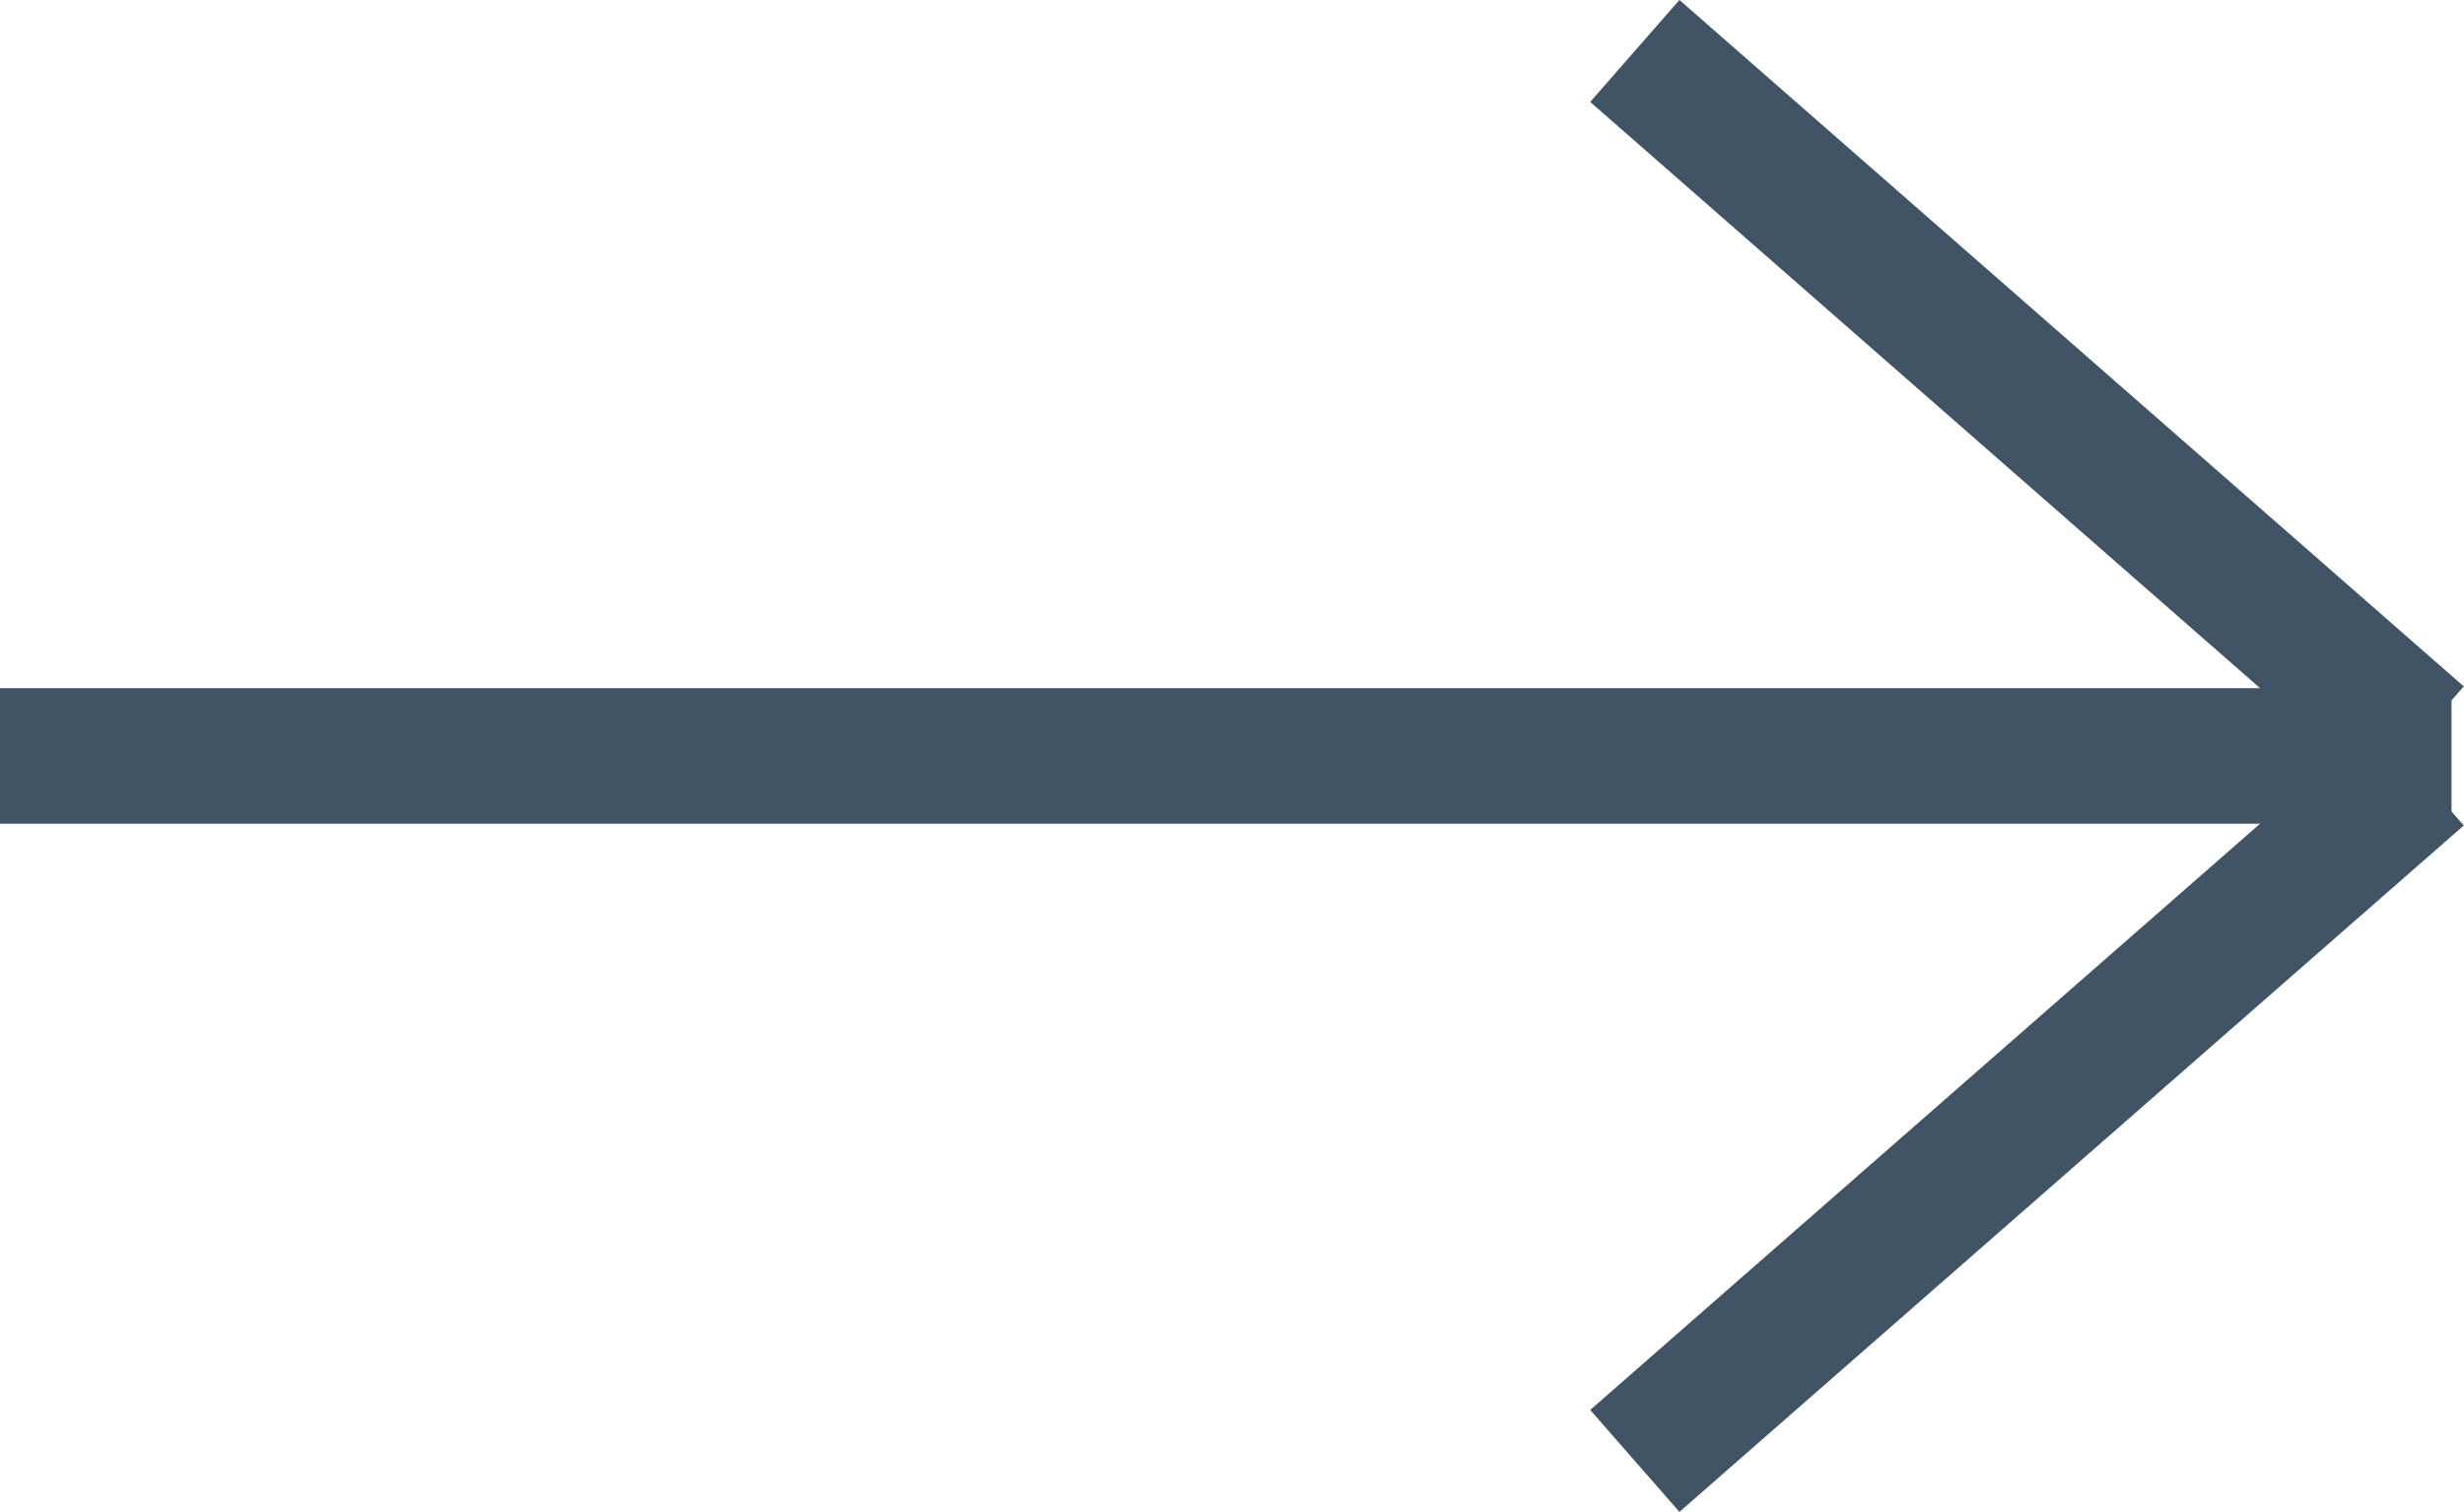 <?xml version="1.0" encoding="utf-8"?>
<!-- Generator: Adobe Illustrator 16.0.0, SVG Export Plug-In . SVG Version: 6.00 Build 0)  -->
<!DOCTYPE svg PUBLIC "-//W3C//DTD SVG 1.1//EN" "http://www.w3.org/Graphics/SVG/1.1/DTD/svg11.dtd">
<svg version="1.1" id="Layer_1" xmlns:x="http://ns.adobe.com/Extensibility/1.0/" xmlns:i="http://ns.adobe.com/AdobeIllustrator/10.0/" xmlns:graph="http://ns.adobe.com/Graphs/1.0/"
	 xmlns="http://www.w3.org/2000/svg" xmlns:xlink="http://www.w3.org/1999/xlink" x="0px" y="0px" width="18.186px"
	 height="11.158px" viewBox="0 0 18.186 11.158" enable-background="new 0 0 18.186 11.158" xml:space="preserve">
<line fill="none" stroke="#405465" x1="0" y1="5.579" x2="18.094" y2="5.579"/>
<line fill="none" stroke="#405465" x1="12.066" y1="0.376" x2="17.855" y2="5.442"/>
<line fill="none" stroke="#405465" x1="12.066" y1="10.782" x2="17.855" y2="5.716"/>
</svg>
